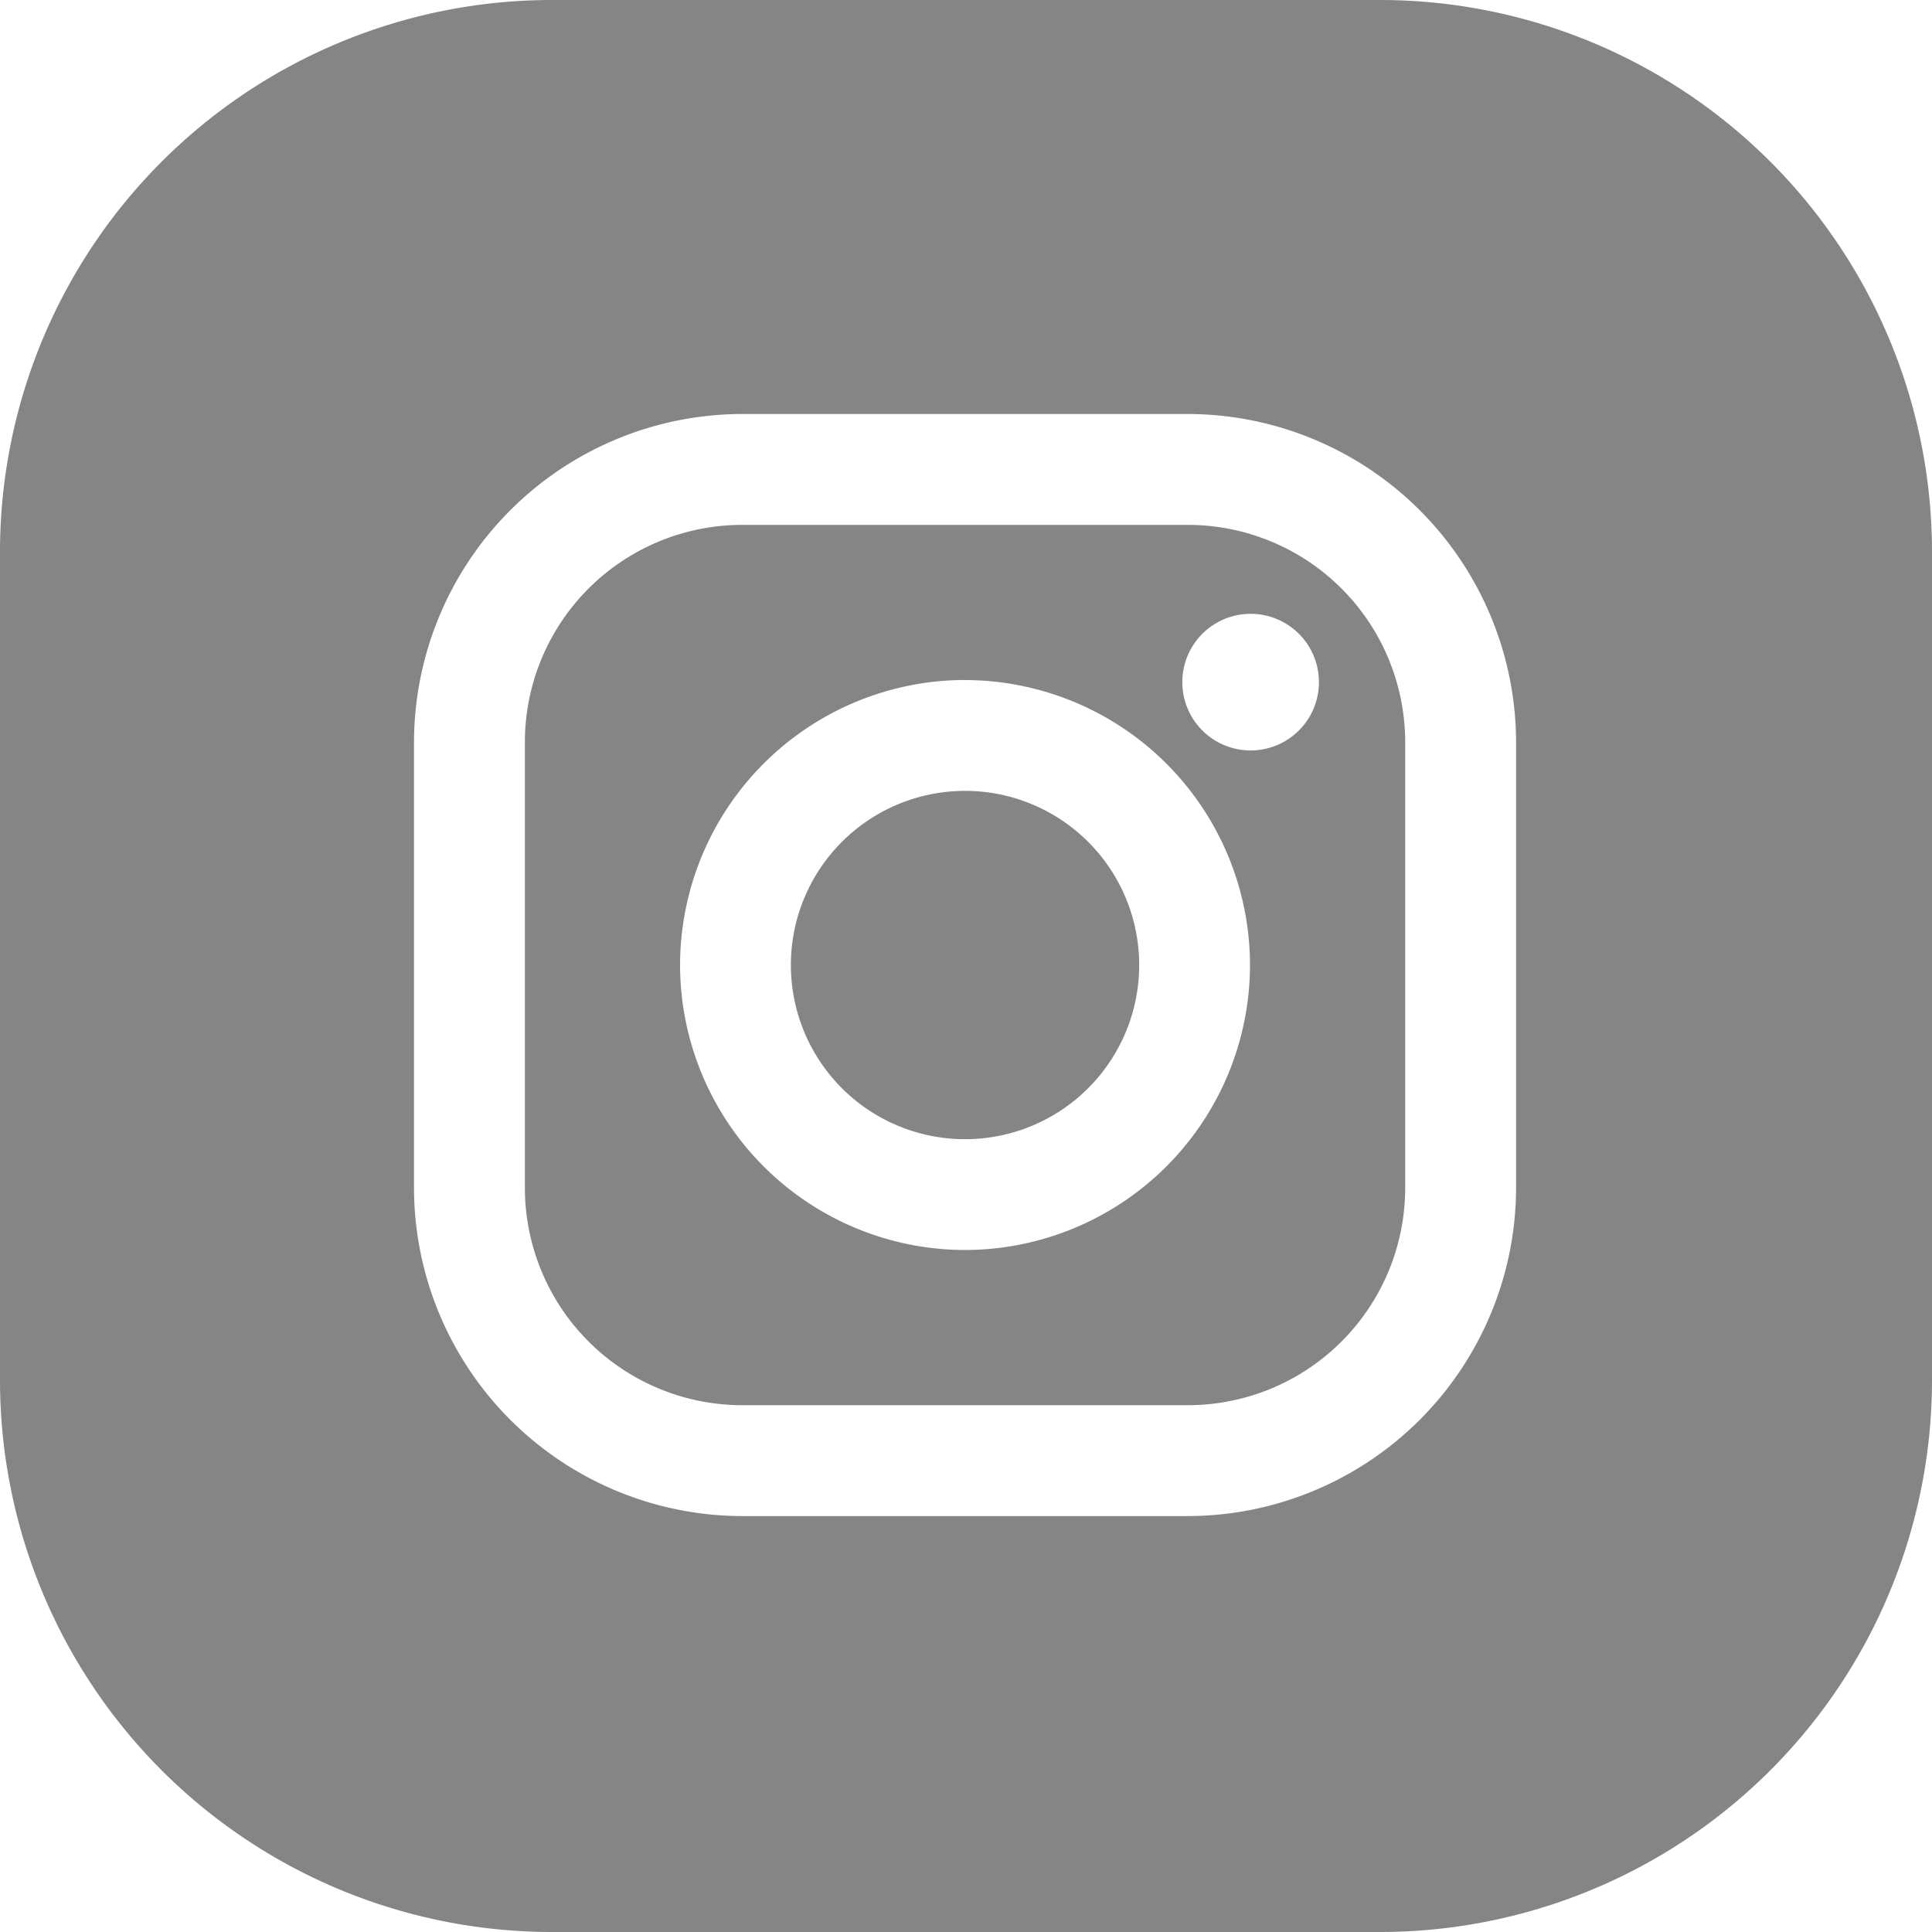 <svg xmlns="http://www.w3.org/2000/svg" xmlns:xlink="http://www.w3.org/1999/xlink" width="28" height="28"><defs><path id="a" d="M8 0h12a8 8 0 018 8v12a8 8 0 01-8 8H8a8 8 0 01-8-8V8a8 8 0 018-8zm9.214 6h-6.456A4.764 4.764 0 006 10.758v6.456a4.764 4.764 0 004.758 4.758h6.456a4.764 4.764 0 004.758-4.758v-6.456A4.764 4.764 0 0017.214 6zm3.151 11.214a3.15 3.15 0 01-3.151 3.151h-6.456a3.151 3.151 0 01-3.151-3.151v-6.456a3.15 3.15 0 013.151-3.151h6.456a3.15 3.15 0 013.151 3.151v6.456zm-6.379-7.359a4.136 4.136 0 00-4.13 4.131 4.136 4.136 0 004.13 4.13 4.136 4.136 0 004.13-4.13 4.136 4.136 0 00-4.13-4.13zm0 6.655a2.524 2.524 0 110-5.048 2.524 2.524 0 010 5.048zm4.139-5.634a.99.99 0 100-1.98.99.99 0 000 1.98z"/></defs><use fill="#858585" fill-rule="evenodd" xlink:href="#a"/></svg>